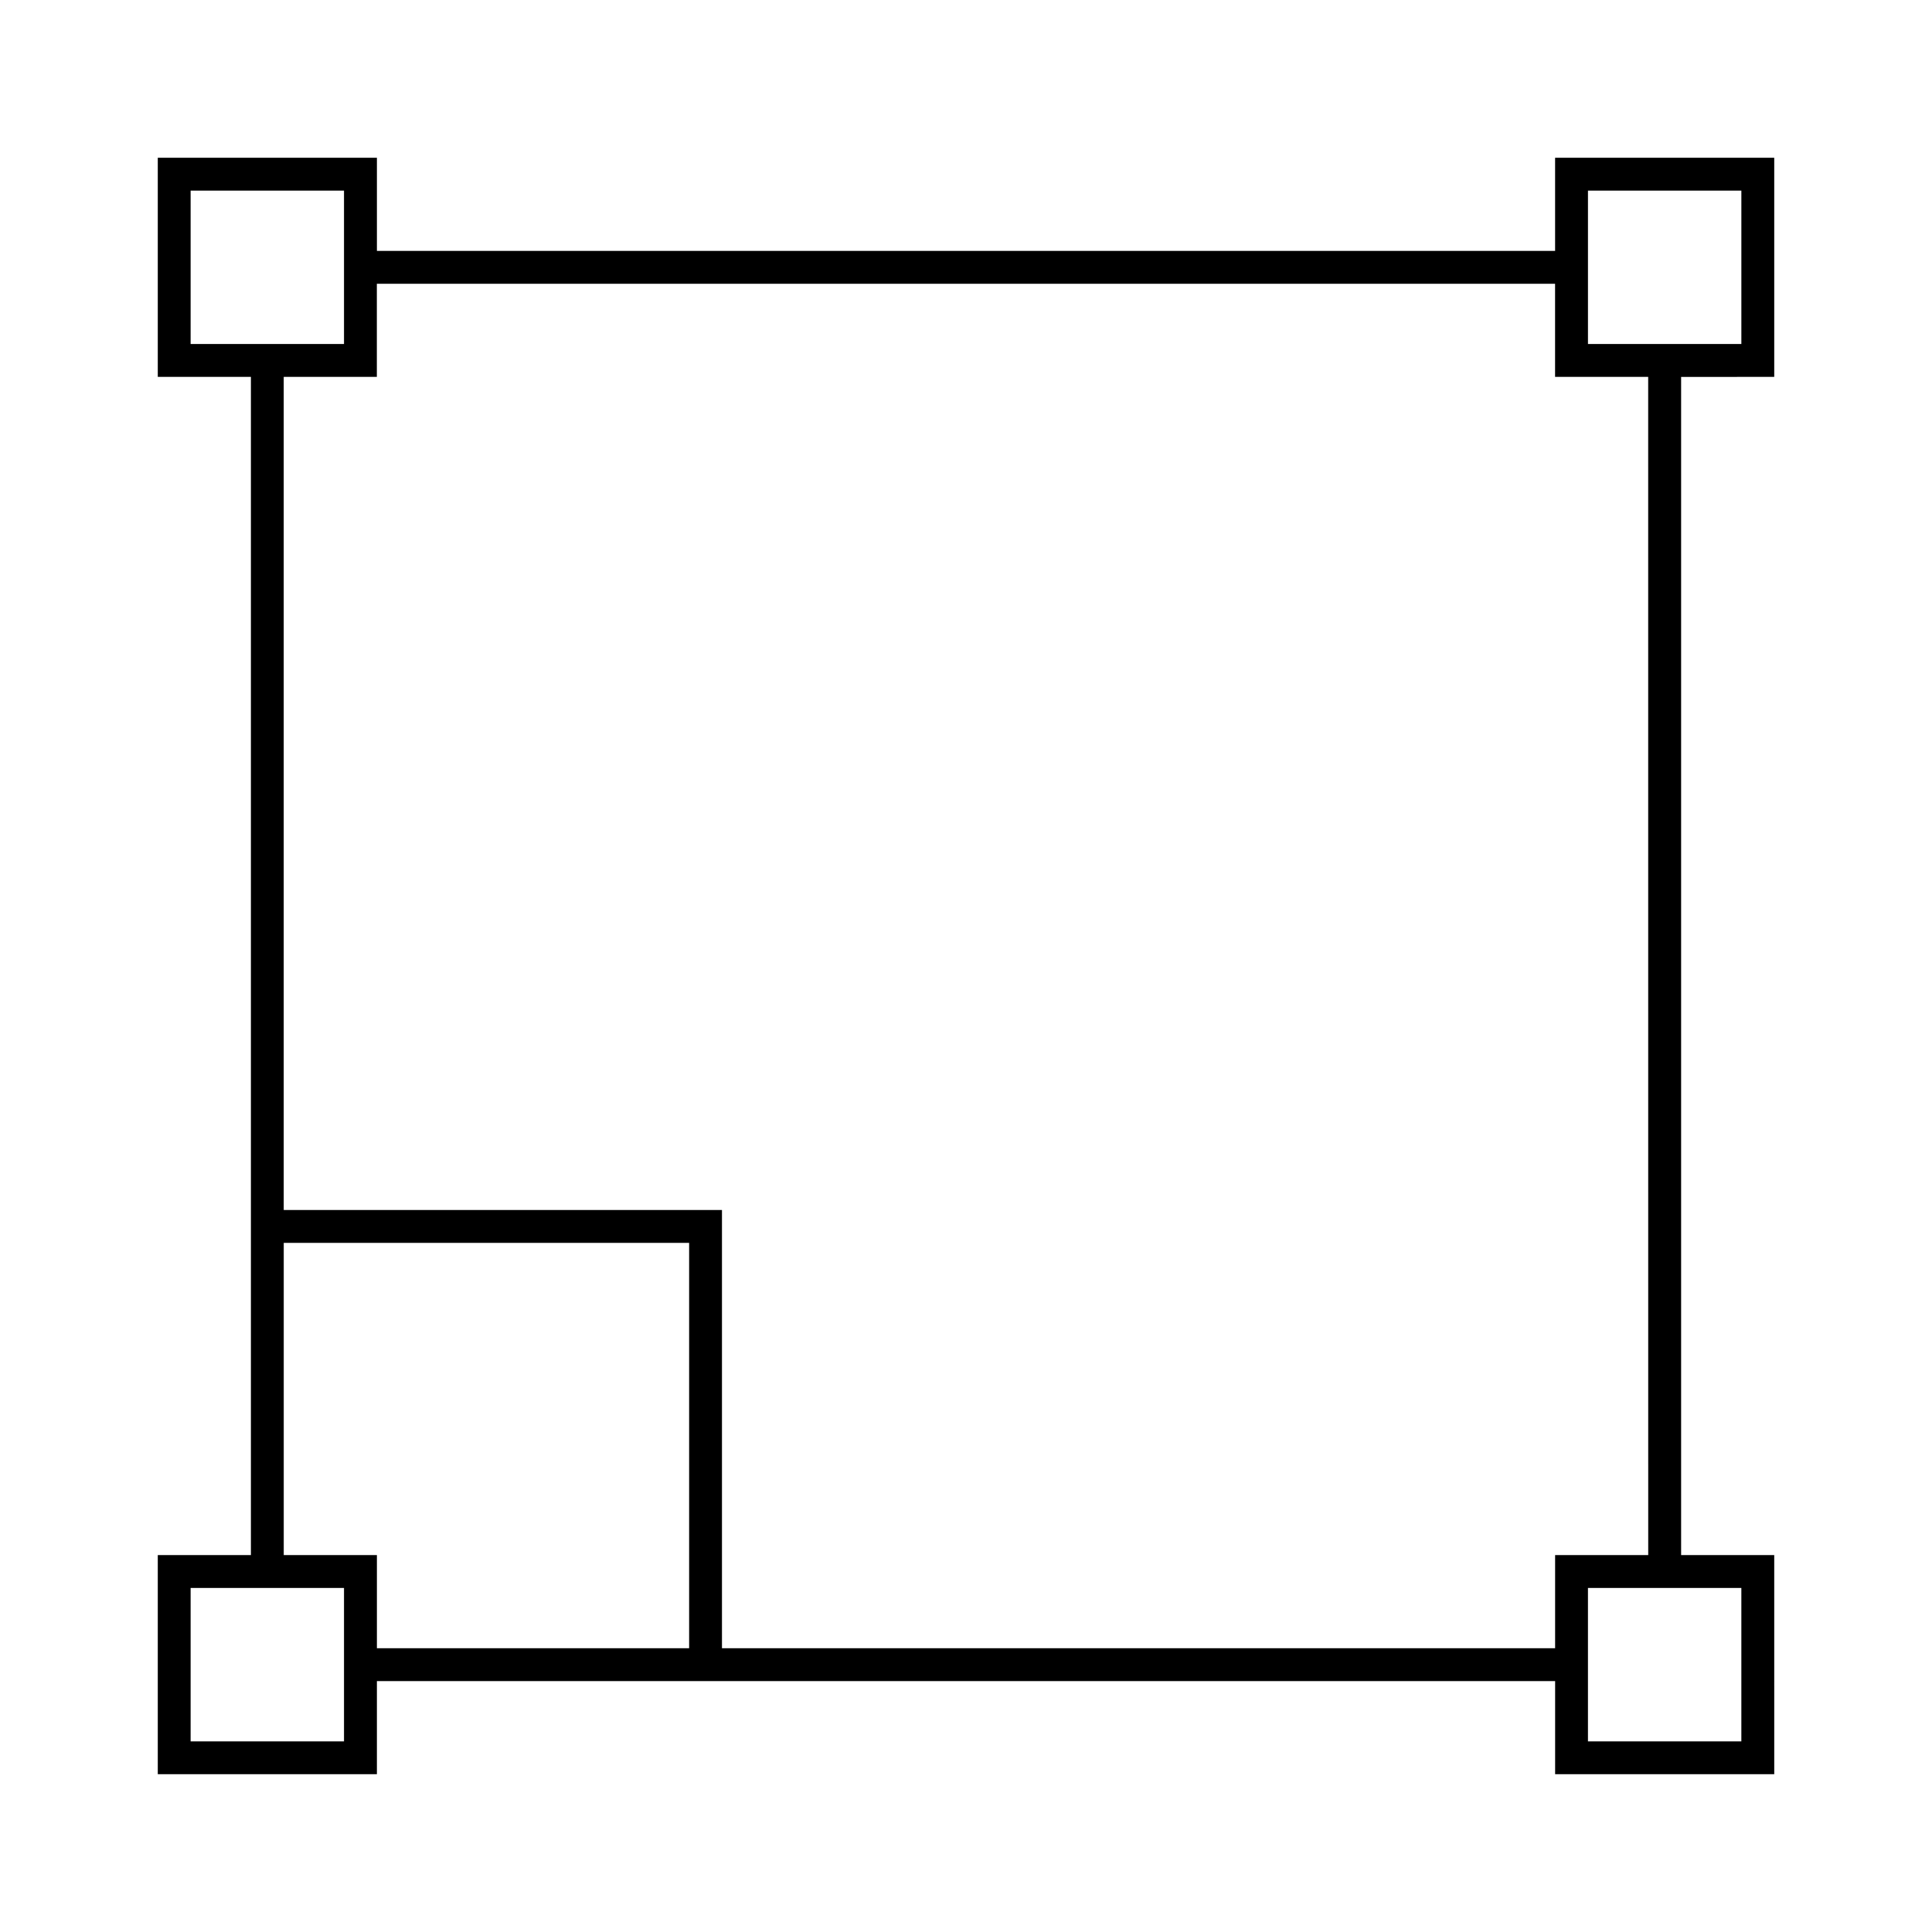 <?xml version="1.0" encoding="UTF-8"?>
<!-- Uploaded to: SVG Find, www.svgrepo.com, Generator: SVG Find Mixer Tools -->
<svg fill="#000000" width="800px" height="800px" version="1.1" viewBox="144 144 512 512" xmlns="http://www.w3.org/2000/svg">
 <path d="m614.19 243.88v-58.074h-58.074v24.68h-312.23v-24.68h-58.074v58.07h24.68v312.24l-24.68-0.004v58.07h58.07v-24.672h312.24v24.672h58.07l-0.004-58.07h-24.676v-312.23zm-49.363-49.363h40.652v40.648h-40.652zm-370.31 0h40.648v40.648h-40.648zm40.652 410.96h-40.652v-40.652h40.648v40.652zm-15.973-49.363v-82.746h107.43v107.43h-82.742v-24.68l-24.684-0.004zm386.28 49.363h-40.652v-40.652h40.652zm-24.68-49.363h-24.676v24.68l-220.79 0.004v-116.14h-116.14v-220.78h24.68v-24.68h312.24v24.68h24.676z"/>
</svg>
